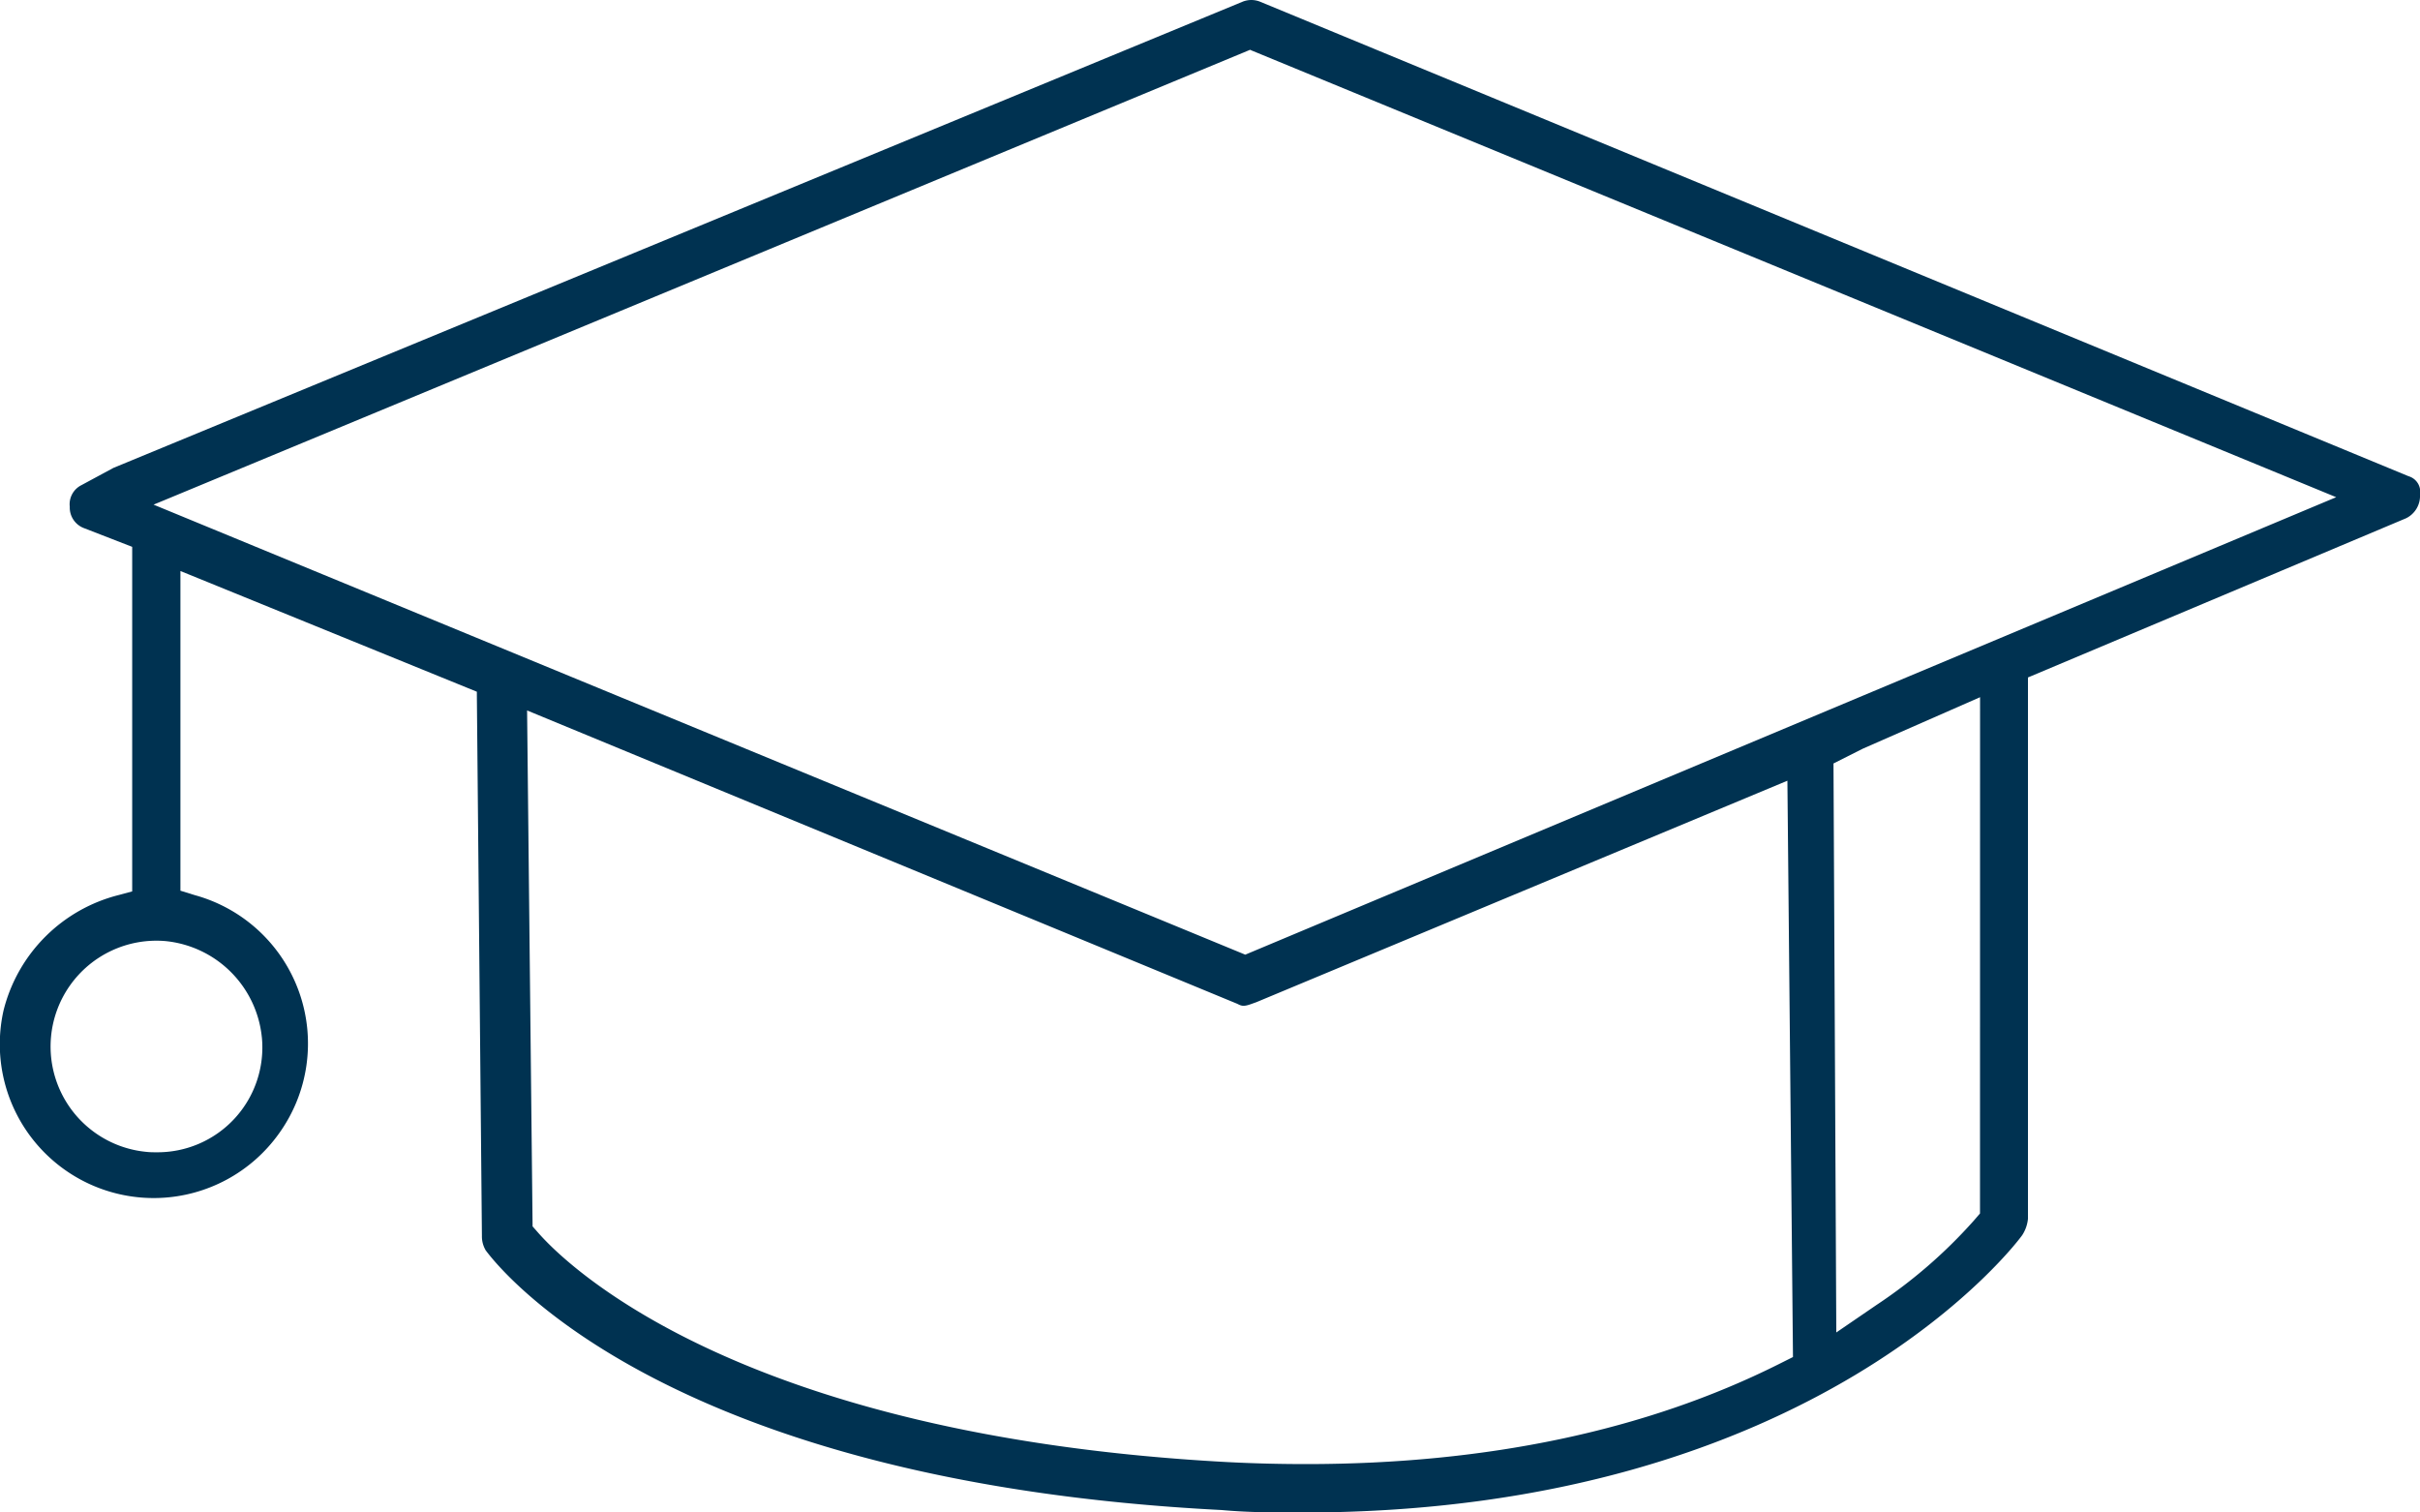 <svg id="Grupo_1896" data-name="Grupo 1896" xmlns="http://www.w3.org/2000/svg" xmlns:xlink="http://www.w3.org/1999/xlink" width="103.4" height="64.625" viewBox="0 0 103.4 64.625">
  <defs>
    <clipPath id="clip-path">
      <rect id="Rectángulo_1227" data-name="Rectángulo 1227" width="103.401" height="64.625" fill="none"/>
    </clipPath>
  </defs>
  <g id="Grupo_1862" data-name="Grupo 1862" transform="translate(0 0)" clip-path="url(#clip-path)">
    <path id="Trazado_382" data-name="Trazado 382" d="M20.741,53.408c.737,1,7.972,9.911,31.448,11.112,1.169.106,2.281.106,3.456.106,22.077,0,30.679-11.729,30.758-11.849a1.556,1.556,0,0,0,.246-.7V28.946l.141-.059,16.017-6.744a1.063,1.063,0,0,0,.593-1.01.693.693,0,0,0-.491-.786L53.845.075a1,1,0,0,0-.772.006L4.846,19.992l-1.37.739a.91.91,0,0,0-.495.918.939.939,0,0,0,.621.922l2.046.794V38.087l-.564.153A6.78,6.78,0,0,0,.152,43.172a6.575,6.575,0,0,0,11.764,5.266A6.577,6.577,0,0,0,8.332,38.25l-.623-.193V24.4l.314.126,12.352,5.03,0,.153.216,23.1a1.152,1.152,0,0,0,.149.591M75.99,58.293c-5.655,2.83-12.45,4.264-20.194,4.264-1.132,0-2.275-.029-3.4-.088C31.709,61.344,24.3,54.141,23.028,52.71l-.273-.31,0-.086-.234-21.958L52.86,42.888c.187.094.267.138.65-.006l.171-.061,22.69-9.463.238,24.625ZM84.6,51.848l-.269.312a21.3,21.3,0,0,1-4.156,3.6L78.46,56.933l-.12-24.312,1.252-.631,5.011-2.2ZM11.189,44.324a4.479,4.479,0,0,1-4.519,4.91c-.126,0-.253,0-.379-.014a4.521,4.521,0,1,1,.784-9.009,4.593,4.593,0,0,1,4.113,4.113M6.561,21.562l.509-.21L53.414,2.127l.086.039L99.819,21.244,53.206,40.791l-.088-.037Z" transform="translate(0 0)" fill="#003251"/>
  </g>
</svg>
